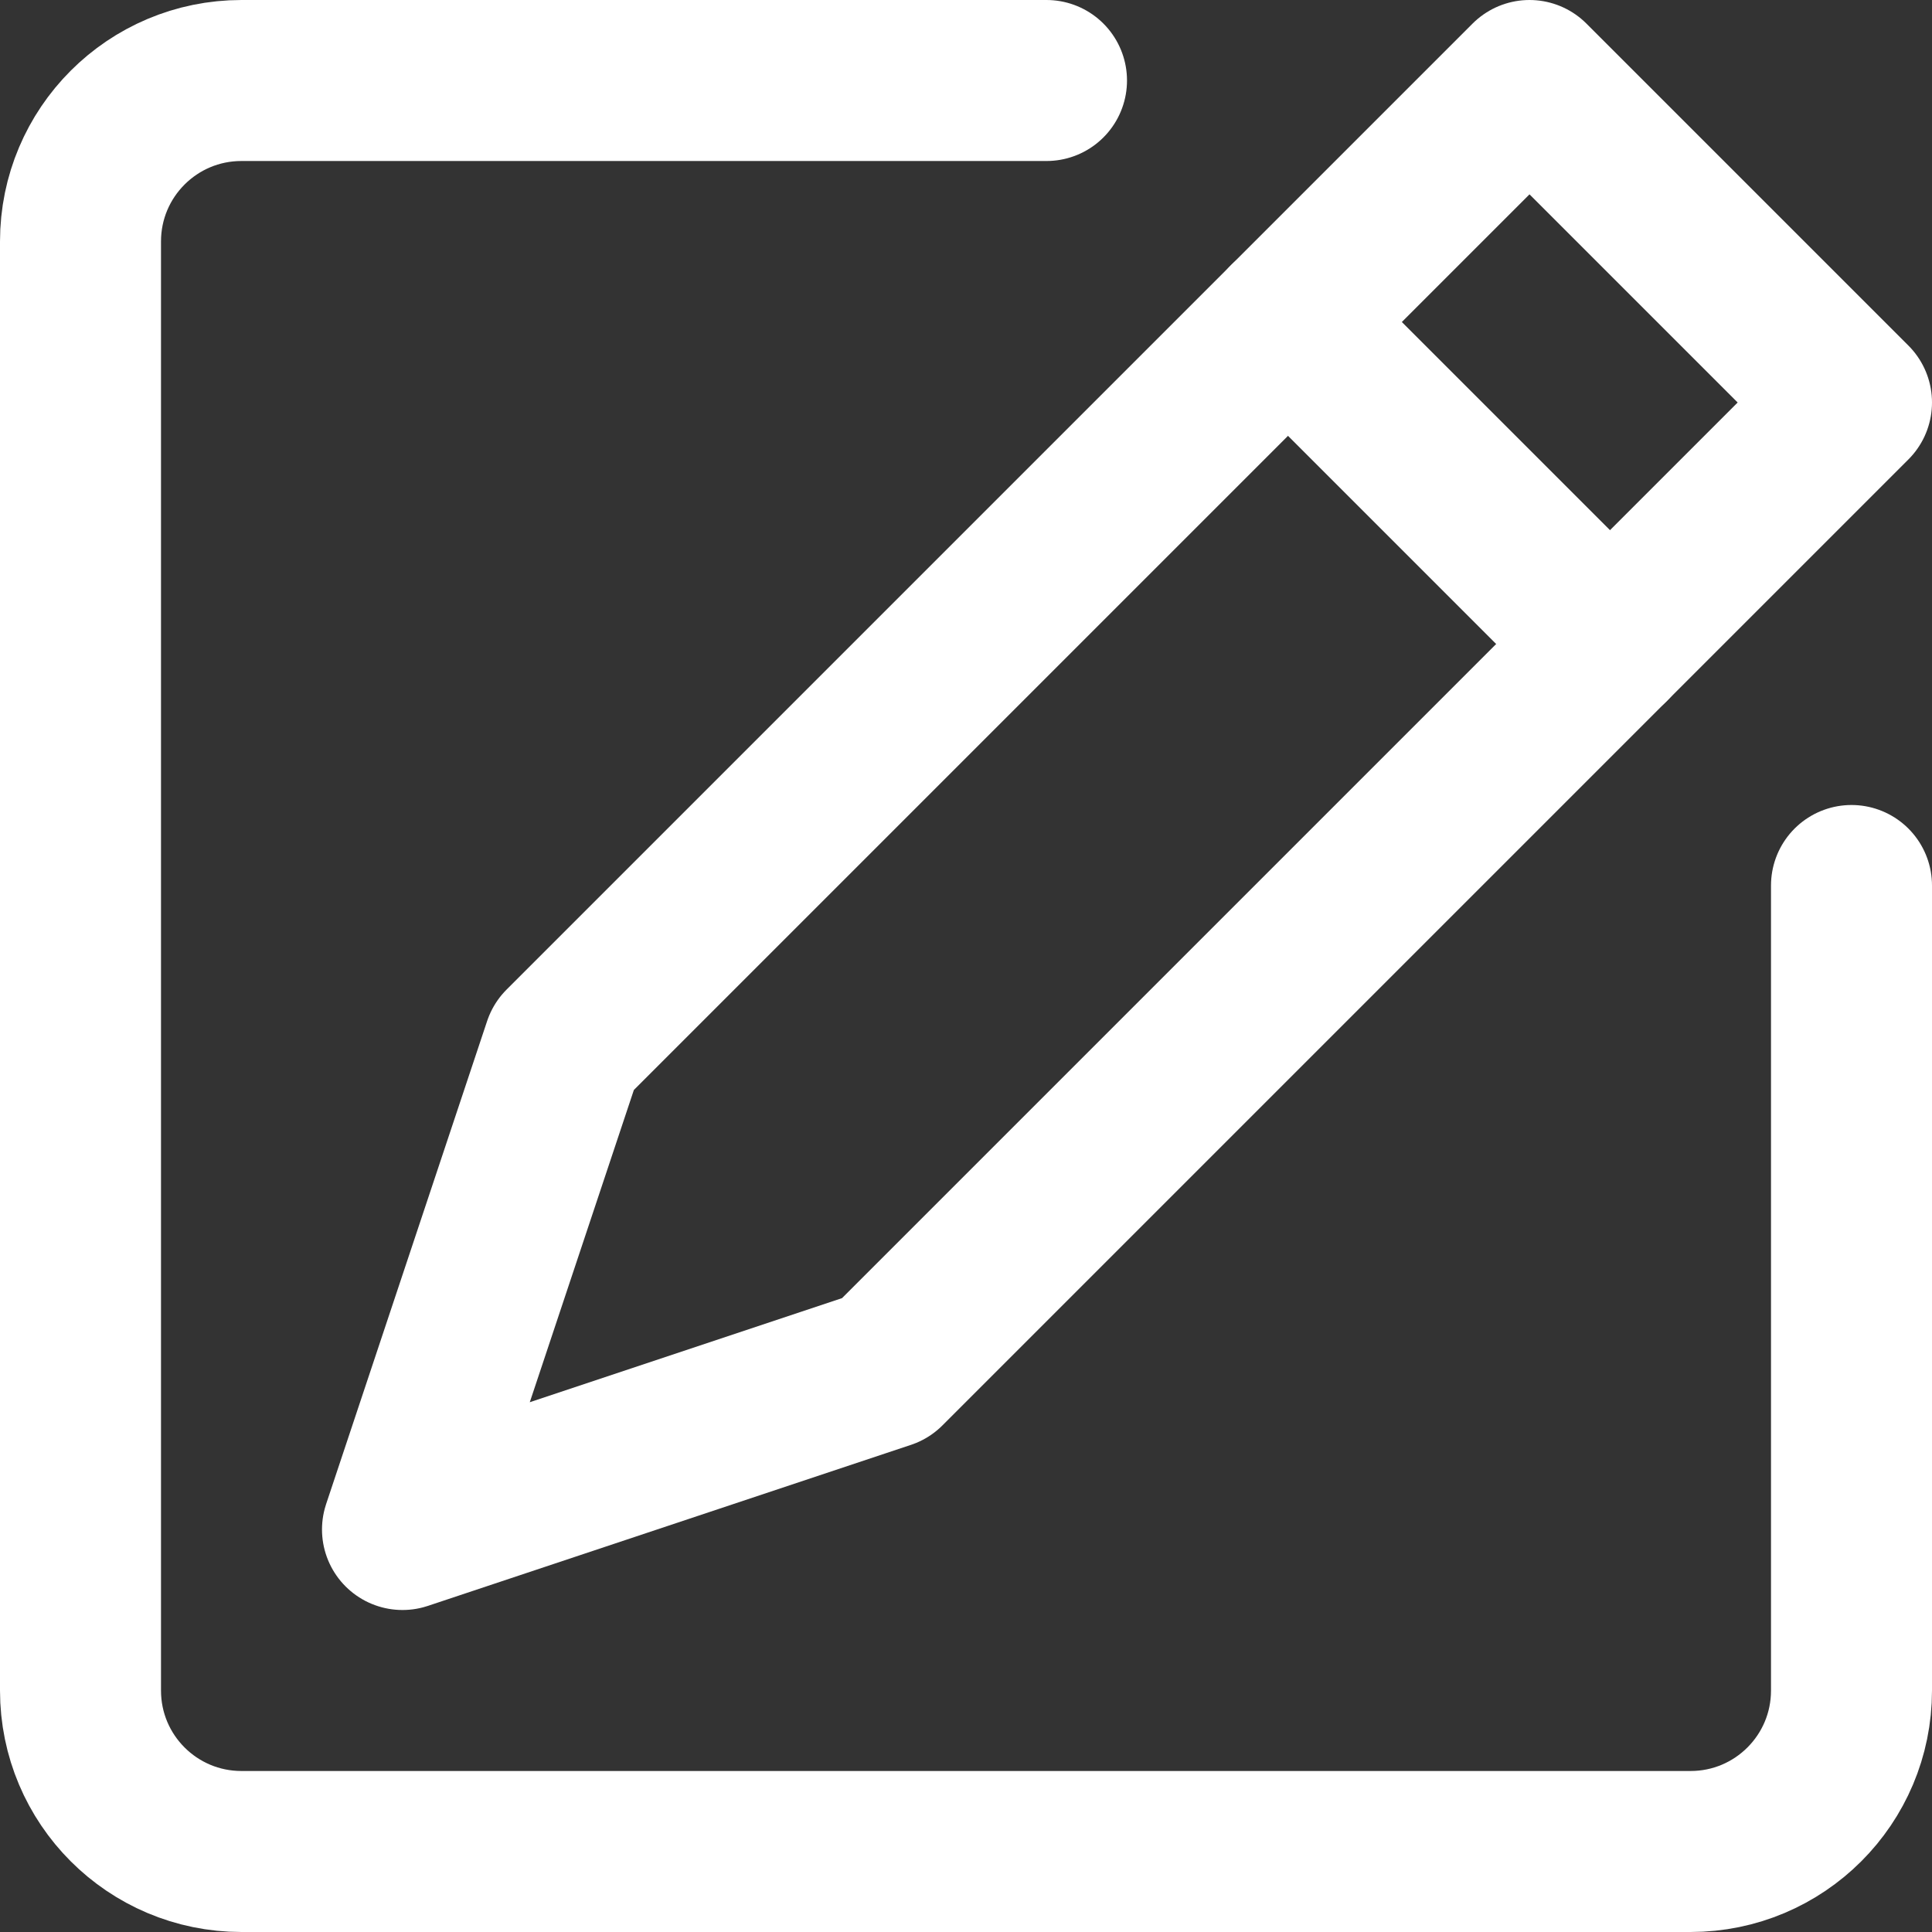 <?xml version="1.0" encoding="UTF-8"?><svg id="_レイヤー_2" xmlns="http://www.w3.org/2000/svg" viewBox="0 0 216 216"><rect x="0" y="0" width="216" height="216" fill="#333333" stroke="none"/><defs><style>.cls-1{fill:none;stroke:#fff;stroke-linecap:round;stroke-linejoin:round;stroke-width:18px;}</style></defs><g id="_饑1"><path class="cls-1" d="m117,9H27c-9.95,0-18,8.05-18,18v162c0,9.95,8.05,18,18,18h162c9.95,0,18-8.05,18-18v-90"/><polygon class="cls-1" points="99 153 45 171 63 117 171 9 207 45 99 153"/><line class="cls-1" x1="144" y1="36" x2="180" y2="72"/></g></svg>